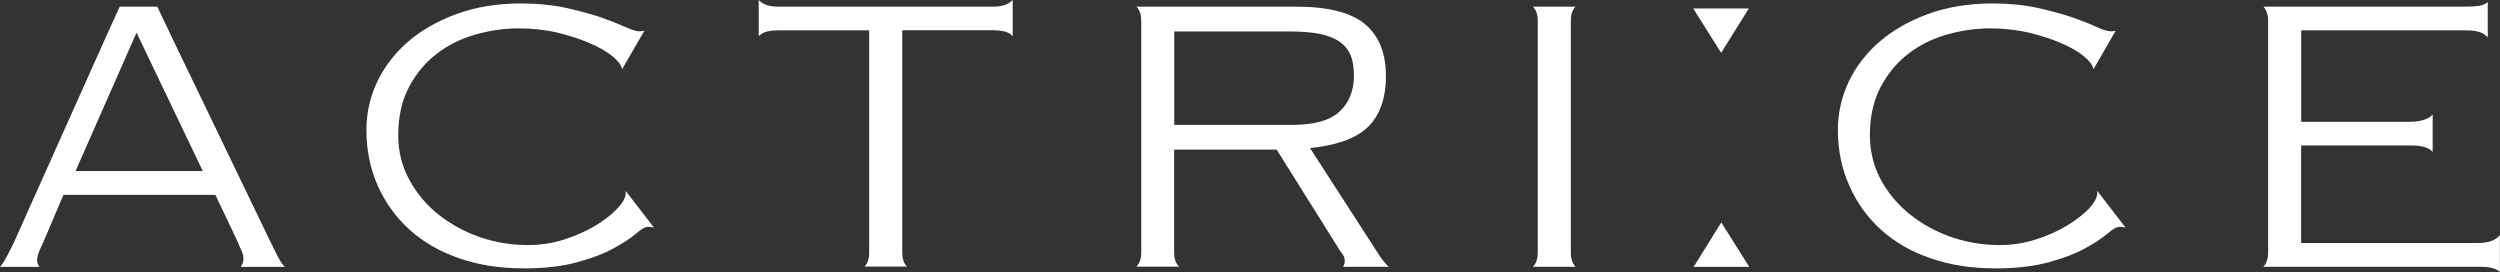 <?xml version="1.0" encoding="UTF-8"?>
<svg id="_レイヤー_2" data-name="レイヤー_2" xmlns="http://www.w3.org/2000/svg" viewBox="0 0 275.03 29.92">
  <rect x="0" y="0" width="275.03" height="29.92" fill="#333333" stroke="none"/>
  <defs>
    <style>
      .cls-1 {
        fill: #fff;
      }
    </style>
  </defs>
  <g id="header_footer">
    <g>
      <path class="cls-1" d="M186.32,29.36l3.04-4.89,3.08,4.89h-6.12ZM186.27.93h6.12s-3.04,4.88-3.04,4.88l-3.08-4.88Z"/>
      <path class="cls-1" d="M26.47,29.36c.21-.22.31-.53.31-.92,0-.27-.06-.55-.19-.82l-.59-1.33-2.3-4.85H6.98s-2.07,4.86-2.07,4.86l-.5,1.12c-.23.52-.33.89-.33,1.19,0,.15.03.48.27.75H0c.05-.06.1-.12.15-.18.17-.21.35-.5.56-.9.2-.36.44-.85.75-1.45L11.7,3.96c.23-.5,1.12-2.44,1.47-3.23h4.13c.39.81,1.39,2.9,1.63,3.42l10.85,22.51c.33.64.58,1.14.76,1.52.25.49.45.81.65,1.03.05.05.1.1.15.15h-4.89ZM8.31,18.82h14S15.02,3.59,15.02,3.59l-6.71,15.23Z"/>
      <path class="cls-1" d="M57.56,29.52c-2.56,0-4.93-.37-7.06-1.11-2.11-.73-3.93-1.78-5.43-3.13-1.49-1.35-2.68-2.97-3.51-4.85-.83-1.86-1.25-3.92-1.25-6.13,0-1.83.39-3.6,1.16-5.24.78-1.66,1.91-3.15,3.36-4.42,1.47-1.28,3.28-2.32,5.37-3.09,2.08-.77,4.48-1.17,7.13-1.17,1.81,0,3.46.17,4.91.48,1.4.31,2.68.66,3.78,1.02,1.09.38,1.97.73,2.63,1.03,1.04.48,1.45.53,1.68.53.17,0,.38,0,.57-.07l-2.46,4.24c-.08-.43-.41-.88-1.03-1.4-.61-.5-1.45-.99-2.46-1.43-1-.44-2.19-.83-3.54-1.17-1.35-.32-2.83-.49-4.37-.49s-3.14.23-4.7.67c-1.61.46-3.04,1.16-4.26,2.1-1.24.94-2.28,2.17-3.07,3.65-.8,1.5-1.2,3.3-1.2,5.33,0,1.78.41,3.44,1.23,4.93.8,1.47,1.89,2.77,3.22,3.82,1.33,1.05,2.86,1.88,4.54,2.47,1.7.58,3.46.87,5.25.87,1.42,0,2.78-.21,4.04-.62,1.27-.41,2.4-.91,3.37-1.49.98-.6,1.78-1.2,2.37-1.82.69-.71,1.01-1.29,1.01-1.83,0-.07,0-.14-.01-.2l3.13,4.06c-.19-.08-.41-.11-.63-.11-.26,0-.62.1-1.51.87-.54.45-1.35.97-2.39,1.54-1.03.56-2.38,1.07-3.98,1.5-1.6.44-3.59.67-5.9.67"/>
      <path class="cls-1" d="M95.08,29.36c.05-.05.09-.1.14-.15.26-.34.4-.79.4-1.33V3.34s-10.06,0-10.06,0c-.83,0-1.43.13-1.83.42-.1.07-.18.14-.26.23V0c.36.41.99.73,2.09.73h23.75c1.11,0,1.74-.33,2.1-.74v3.98c-.08-.08-.16-.15-.25-.22-.4-.28-1.01-.42-1.85-.42h-10.05s0,24.52,0,24.52c0,.55.13.99.39,1.33.05.06.09.1.13.15h-4.69Z"/>
      <path class="cls-1" d="M147.74,29.36c.13-.17.2-.39.2-.64,0-.37-.15-.72-.45-1.02l-7.04-11.24h-11.28s0,11.4,0,11.4c0,.55.14.99.41,1.33.05.06.09.1.13.15h-4.69c.05-.05.09-.1.13-.16.26-.34.4-.78.4-1.33V2.21c0-.54-.14-.99-.4-1.34-.05-.05-.09-.1-.13-.14h17.55c3.58,0,6.16.67,7.66,1.98,1.51,1.3,2.24,3.18,2.24,5.71,0,2.22-.58,3.99-1.72,5.28-1.16,1.29-3.09,2.11-5.76,2.48l-.87.11,7.6,11.77c.46.66.78,1.06,1.06,1.29h-5.04ZM129.17,13.74h12.95c2.47,0,4.17-.48,5.23-1.45,1.06-.97,1.6-2.31,1.6-3.98,0-.8-.11-1.51-.31-2.1-.24-.63-.65-1.17-1.21-1.58-.57-.41-1.32-.71-2.23-.9-.89-.17-1.99-.27-3.36-.27h-12.66s0,10.29,0,10.29Z"/>
      <path class="cls-1" d="M168.63,29.36c.05-.05.09-.1.14-.16.25-.33.4-.78.4-1.33V2.21c0-.55-.14-1-.41-1.35-.04-.05-.08-.09-.12-.13h4.69s-.09.09-.13.14c-.26.35-.39.8-.39,1.34v25.65c0,.54.13.99.38,1.33.04.06.09.1.14.16h-4.7Z"/>
      <path class="cls-1" d="M219.42,29.52c-2.55,0-4.92-.37-7.04-1.11-2.11-.72-3.94-1.78-5.44-3.13-1.49-1.35-2.67-2.98-3.49-4.85-.84-1.85-1.26-3.92-1.26-6.13,0-1.84.39-3.6,1.16-5.24.77-1.66,1.91-3.15,3.36-4.42,1.48-1.29,3.28-2.32,5.37-3.09,2.09-.77,4.49-1.17,7.14-1.17,1.82,0,3.47.17,4.89.48,1.41.31,2.69.66,3.79,1.02,1.06.38,1.95.72,2.62,1.03,1.03.48,1.46.53,1.68.53.18,0,.38,0,.56-.07l-2.45,4.24c-.08-.43-.42-.88-1.03-1.4-.6-.5-1.43-.99-2.45-1.43-1-.44-2.18-.83-3.53-1.17-1.36-.32-2.84-.49-4.37-.49s-3.15.23-4.7.67c-1.61.45-3.05,1.16-4.26,2.1-1.24.94-2.27,2.17-3.06,3.65-.8,1.5-1.2,3.29-1.2,5.33,0,1.79.42,3.45,1.22,4.93.81,1.48,1.9,2.77,3.23,3.82,1.33,1.05,2.85,1.88,4.54,2.47,1.7.58,3.47.87,5.24.87,1.42,0,2.78-.21,4.04-.62,1.27-.41,2.4-.91,3.36-1.49.99-.6,1.79-1.21,2.39-1.82.66-.7,1-1.29,1-1.83,0-.08,0-.14-.01-.21l3.13,4.07c-.19-.08-.41-.11-.63-.11-.3,0-.68.14-1.53.87-.55.47-1.35.98-2.38,1.54-1.03.56-2.36,1.07-3.98,1.5-1.6.44-3.58.67-5.91.67"/>
      <path class="cls-1" d="M275.03,29.92c-.37-.33-1-.57-2.1-.57h-23.95c.06-.05.1-.1.15-.15.25-.36.39-.81.39-1.34V2.21c0-.52-.14-.98-.39-1.33-.04-.06-.09-.12-.15-.15h22.31c1.15,0,1.8-.1,2.18-.35.07-.04.13-.09.21-.16v3.9c-.07-.07-.12-.14-.2-.2-.42-.39-1.11-.58-2.13-.58h-18.19s0,10.06,0,10.06h12.02c.76,0,1.42-.14,1.93-.4.17-.09.36-.22.51-.41v4.13c-.09-.11-.19-.2-.31-.28-.45-.29-1.11-.44-2.02-.44h-12.14s0,10.73,0,10.73h19.43c.92,0,1.61-.17,2.09-.53.14-.11.25-.22.35-.35v4.07Z"/>
    </g>
  </g>
</svg>
